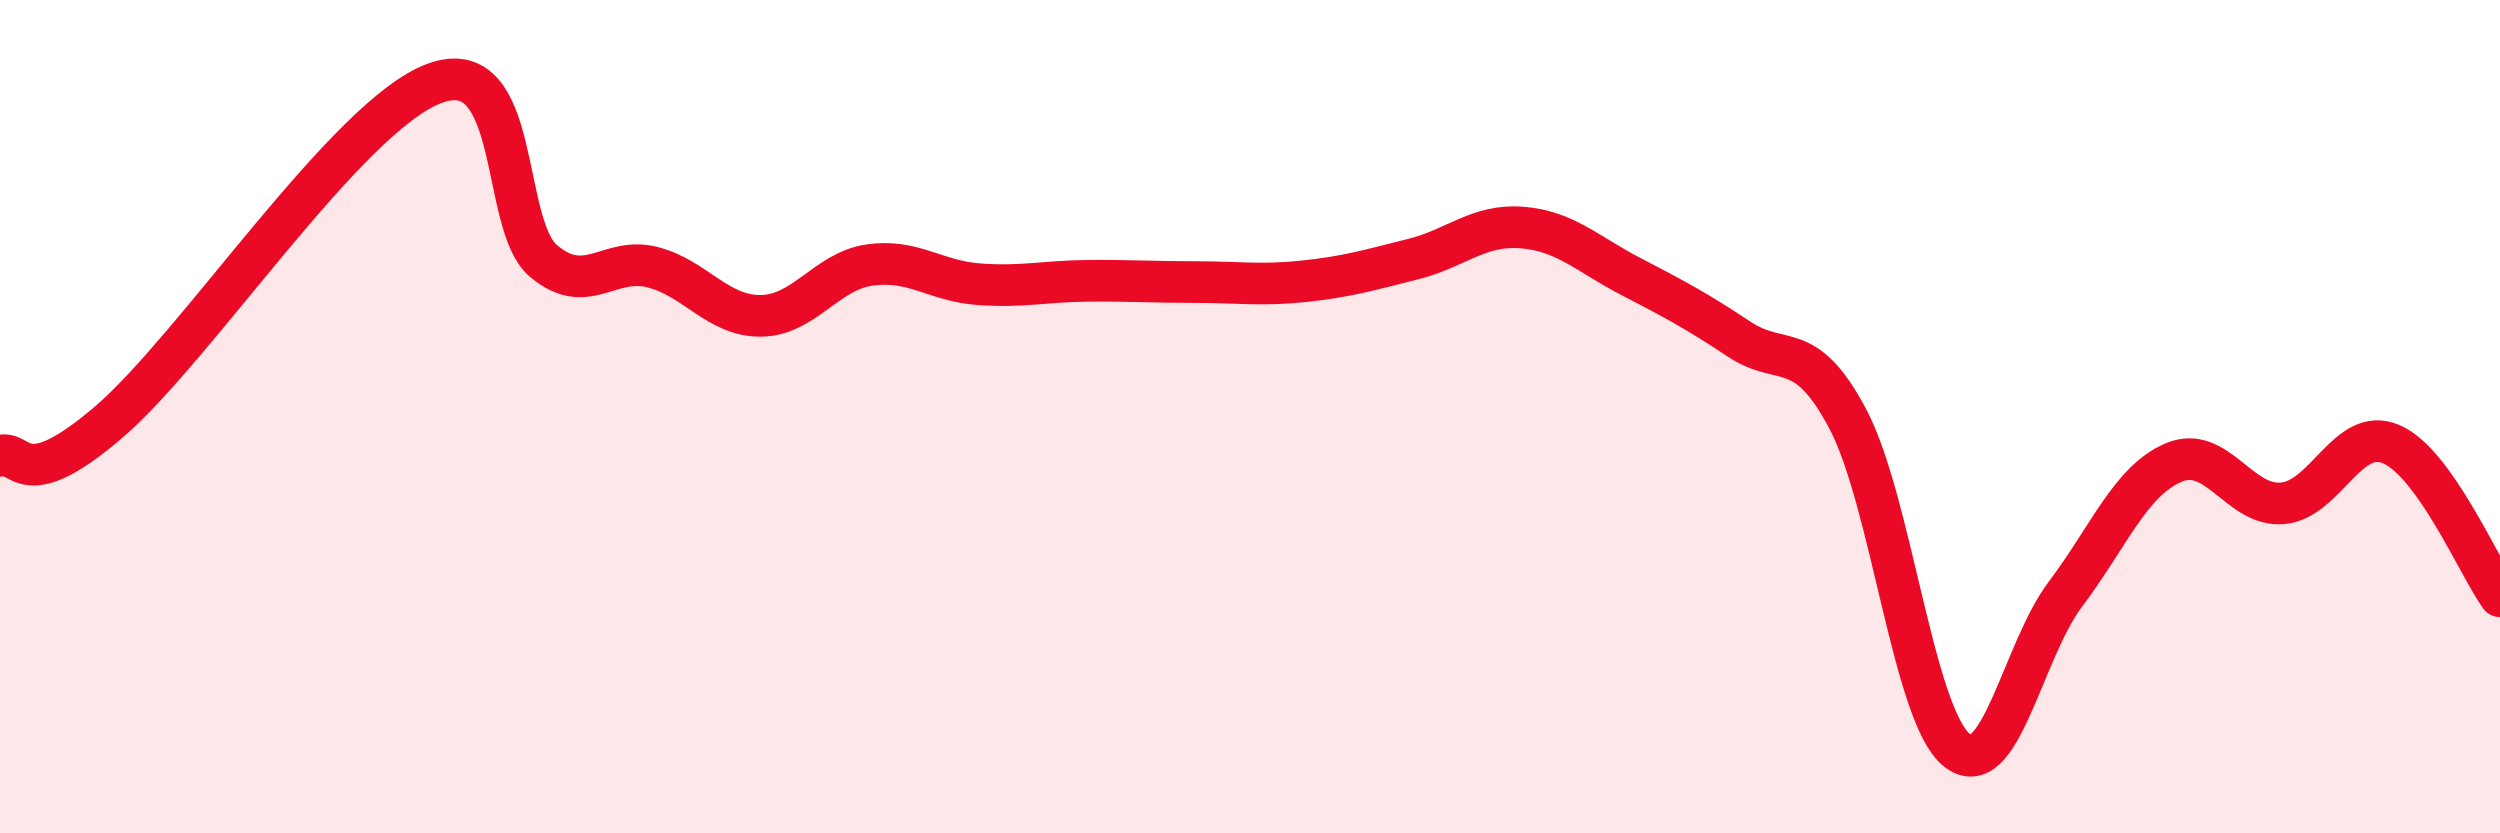 
    <svg width="60" height="20" viewBox="0 0 60 20" xmlns="http://www.w3.org/2000/svg">
      <path
        d="M 0,10.94 C 0.52,10.78 0.52,11.92 2.61,10.13 C 4.7,8.34 8.34,2.77 10.43,2 C 12.52,1.23 12,5.38 13.04,6.26 C 14.08,7.14 14.61,6.15 15.65,6.41 C 16.69,6.67 17.22,7.59 18.26,7.58 C 19.3,7.57 19.83,6.51 20.87,6.36 C 21.91,6.21 22.44,6.74 23.48,6.82 C 24.52,6.9 25.05,6.75 26.09,6.74 C 27.13,6.73 27.66,6.77 28.7,6.77 C 29.74,6.77 30.26,6.86 31.3,6.75 C 32.34,6.64 32.87,6.48 33.91,6.22 C 34.95,5.96 35.48,5.38 36.52,5.46 C 37.56,5.54 38.09,6.09 39.13,6.63 C 40.17,7.17 40.7,7.45 41.74,8.14 C 42.78,8.83 43.31,8.09 44.35,10.06 C 45.39,12.03 45.92,17.16 46.96,18 C 48,18.84 48.53,15.64 49.57,14.26 C 50.61,12.88 51.13,11.54 52.17,11.1 C 53.21,10.66 53.74,12.17 54.78,12.08 C 55.82,11.99 56.35,10.21 57.39,10.66 C 58.43,11.11 59.48,13.58 60,14.31L60 20L0 20Z"
        fill="#EB0A25"
        opacity="0.1"
        stroke-linecap="round"
        stroke-linejoin="round"
      />
      <path
        d="M 0,10.94 C 0.52,10.78 0.52,11.92 2.61,10.13 C 4.7,8.34 8.34,2.77 10.43,2 C 12.52,1.23 12,5.38 13.04,6.26 C 14.08,7.14 14.61,6.15 15.65,6.41 C 16.69,6.67 17.22,7.59 18.26,7.58 C 19.3,7.57 19.83,6.51 20.87,6.36 C 21.91,6.21 22.44,6.74 23.48,6.82 C 24.52,6.9 25.05,6.75 26.09,6.74 C 27.13,6.73 27.66,6.77 28.7,6.77 C 29.74,6.77 30.26,6.86 31.3,6.75 C 32.34,6.64 32.87,6.48 33.91,6.22 C 34.95,5.96 35.48,5.38 36.52,5.46 C 37.56,5.54 38.09,6.09 39.13,6.63 C 40.17,7.17 40.7,7.45 41.74,8.14 C 42.78,8.83 43.31,8.09 44.35,10.06 C 45.39,12.03 45.92,17.16 46.96,18 C 48,18.84 48.53,15.64 49.57,14.26 C 50.61,12.88 51.13,11.54 52.17,11.1 C 53.21,10.66 53.74,12.17 54.78,12.08 C 55.82,11.99 56.35,10.21 57.39,10.66 C 58.43,11.11 59.48,13.58 60,14.31"
        stroke="#EB0A25"
        stroke-width="1"
        fill="none"
        stroke-linecap="round"
        stroke-linejoin="round"
      />
    </svg>
  